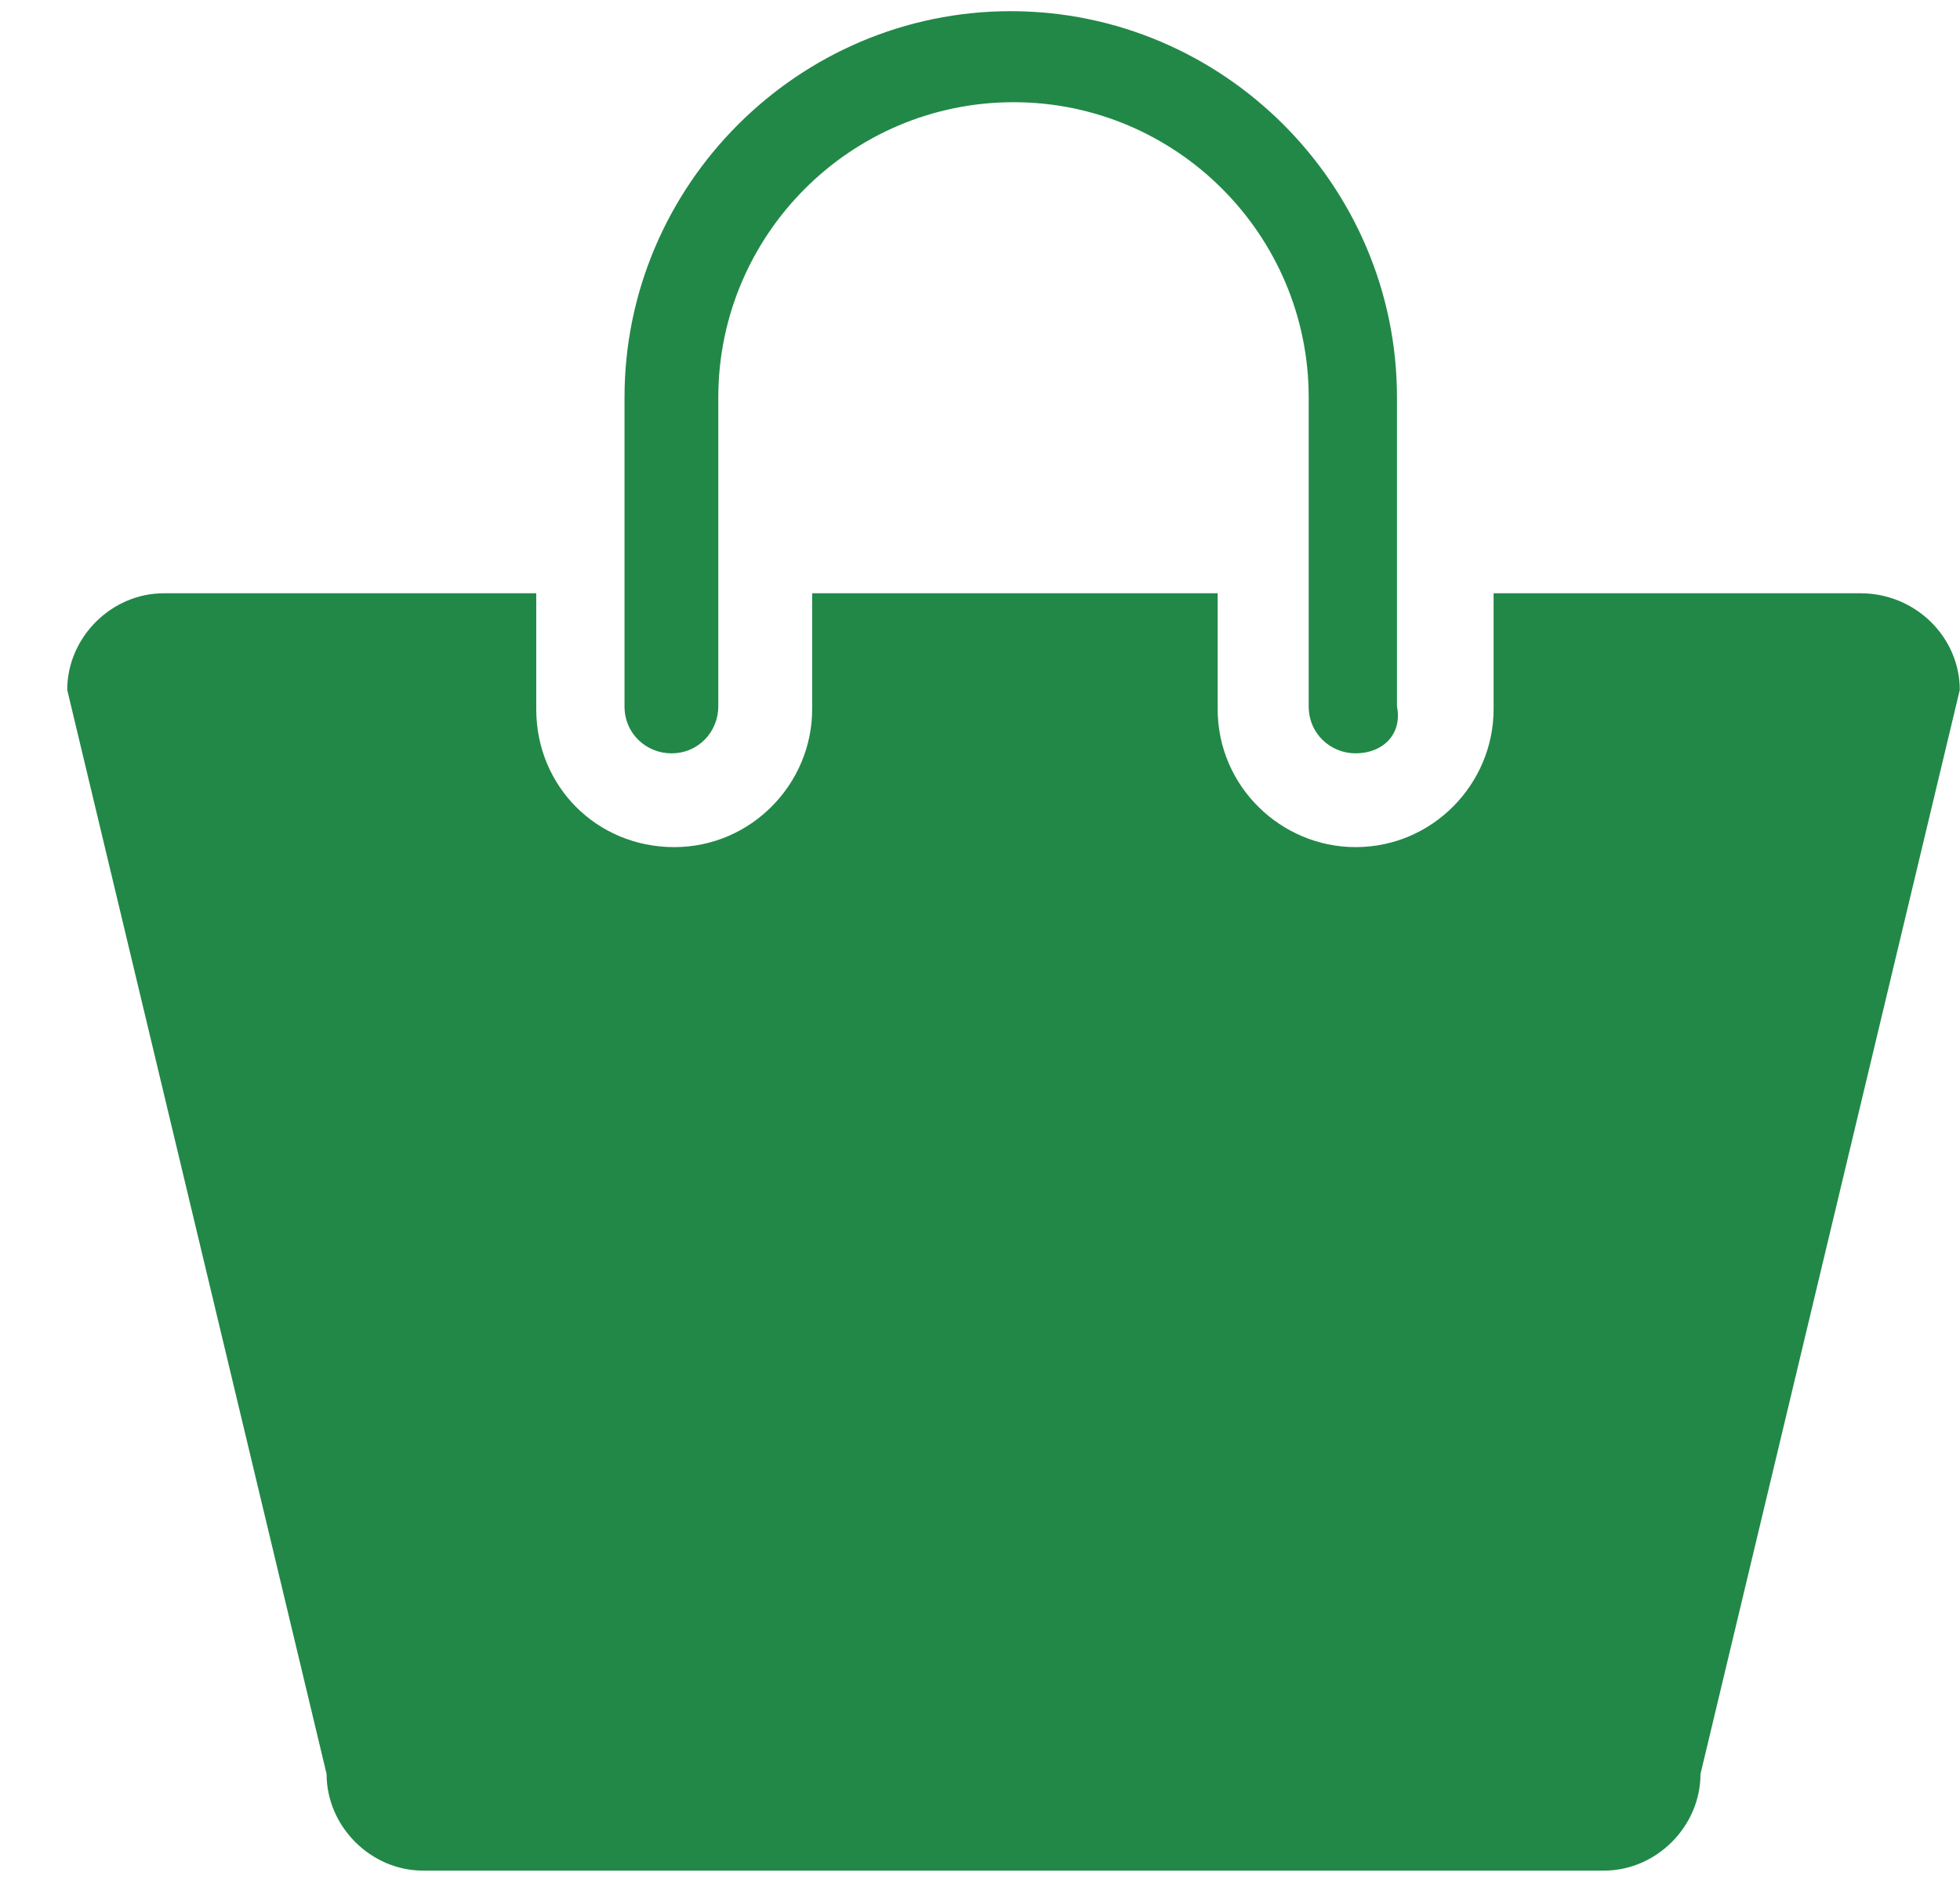 <svg width="27" height="26" viewBox="0 0 27 26" fill="none" xmlns="http://www.w3.org/2000/svg">
<path d="M18.674 10.378C18.332 10.378 18.028 10.111 18.028 9.731V5.475C18.028 3.233 16.204 1.408 13.962 1.408C11.719 1.408 9.895 3.233 9.895 5.475V9.731C9.895 10.073 9.629 10.378 9.249 10.378C8.907 10.378 8.603 10.111 8.603 9.731V5.475C8.603 2.549 10.997 0.154 13.924 0.154C16.85 0.154 19.244 2.549 19.244 5.475V9.731C19.32 10.111 19.054 10.378 18.674 10.378Z" fill="#228848"/>
<path d="M25.629 8.173H20.575V9.77C20.575 10.796 19.739 11.67 18.674 11.67C17.648 11.67 16.774 10.834 16.774 9.77V8.173H11.188V9.77C11.188 10.796 10.351 11.67 9.287 11.67C8.223 11.67 7.387 10.834 7.387 9.77V8.173H2.256C1.534 8.173 0.926 8.781 0.926 9.504L4.499 24.439C4.499 25.162 5.107 25.77 5.829 25.77H22.095C22.817 25.77 23.425 25.162 23.425 24.439L26.997 9.504C26.997 8.781 26.39 8.173 25.629 8.173Z" fill="#228848"/>
</svg>
